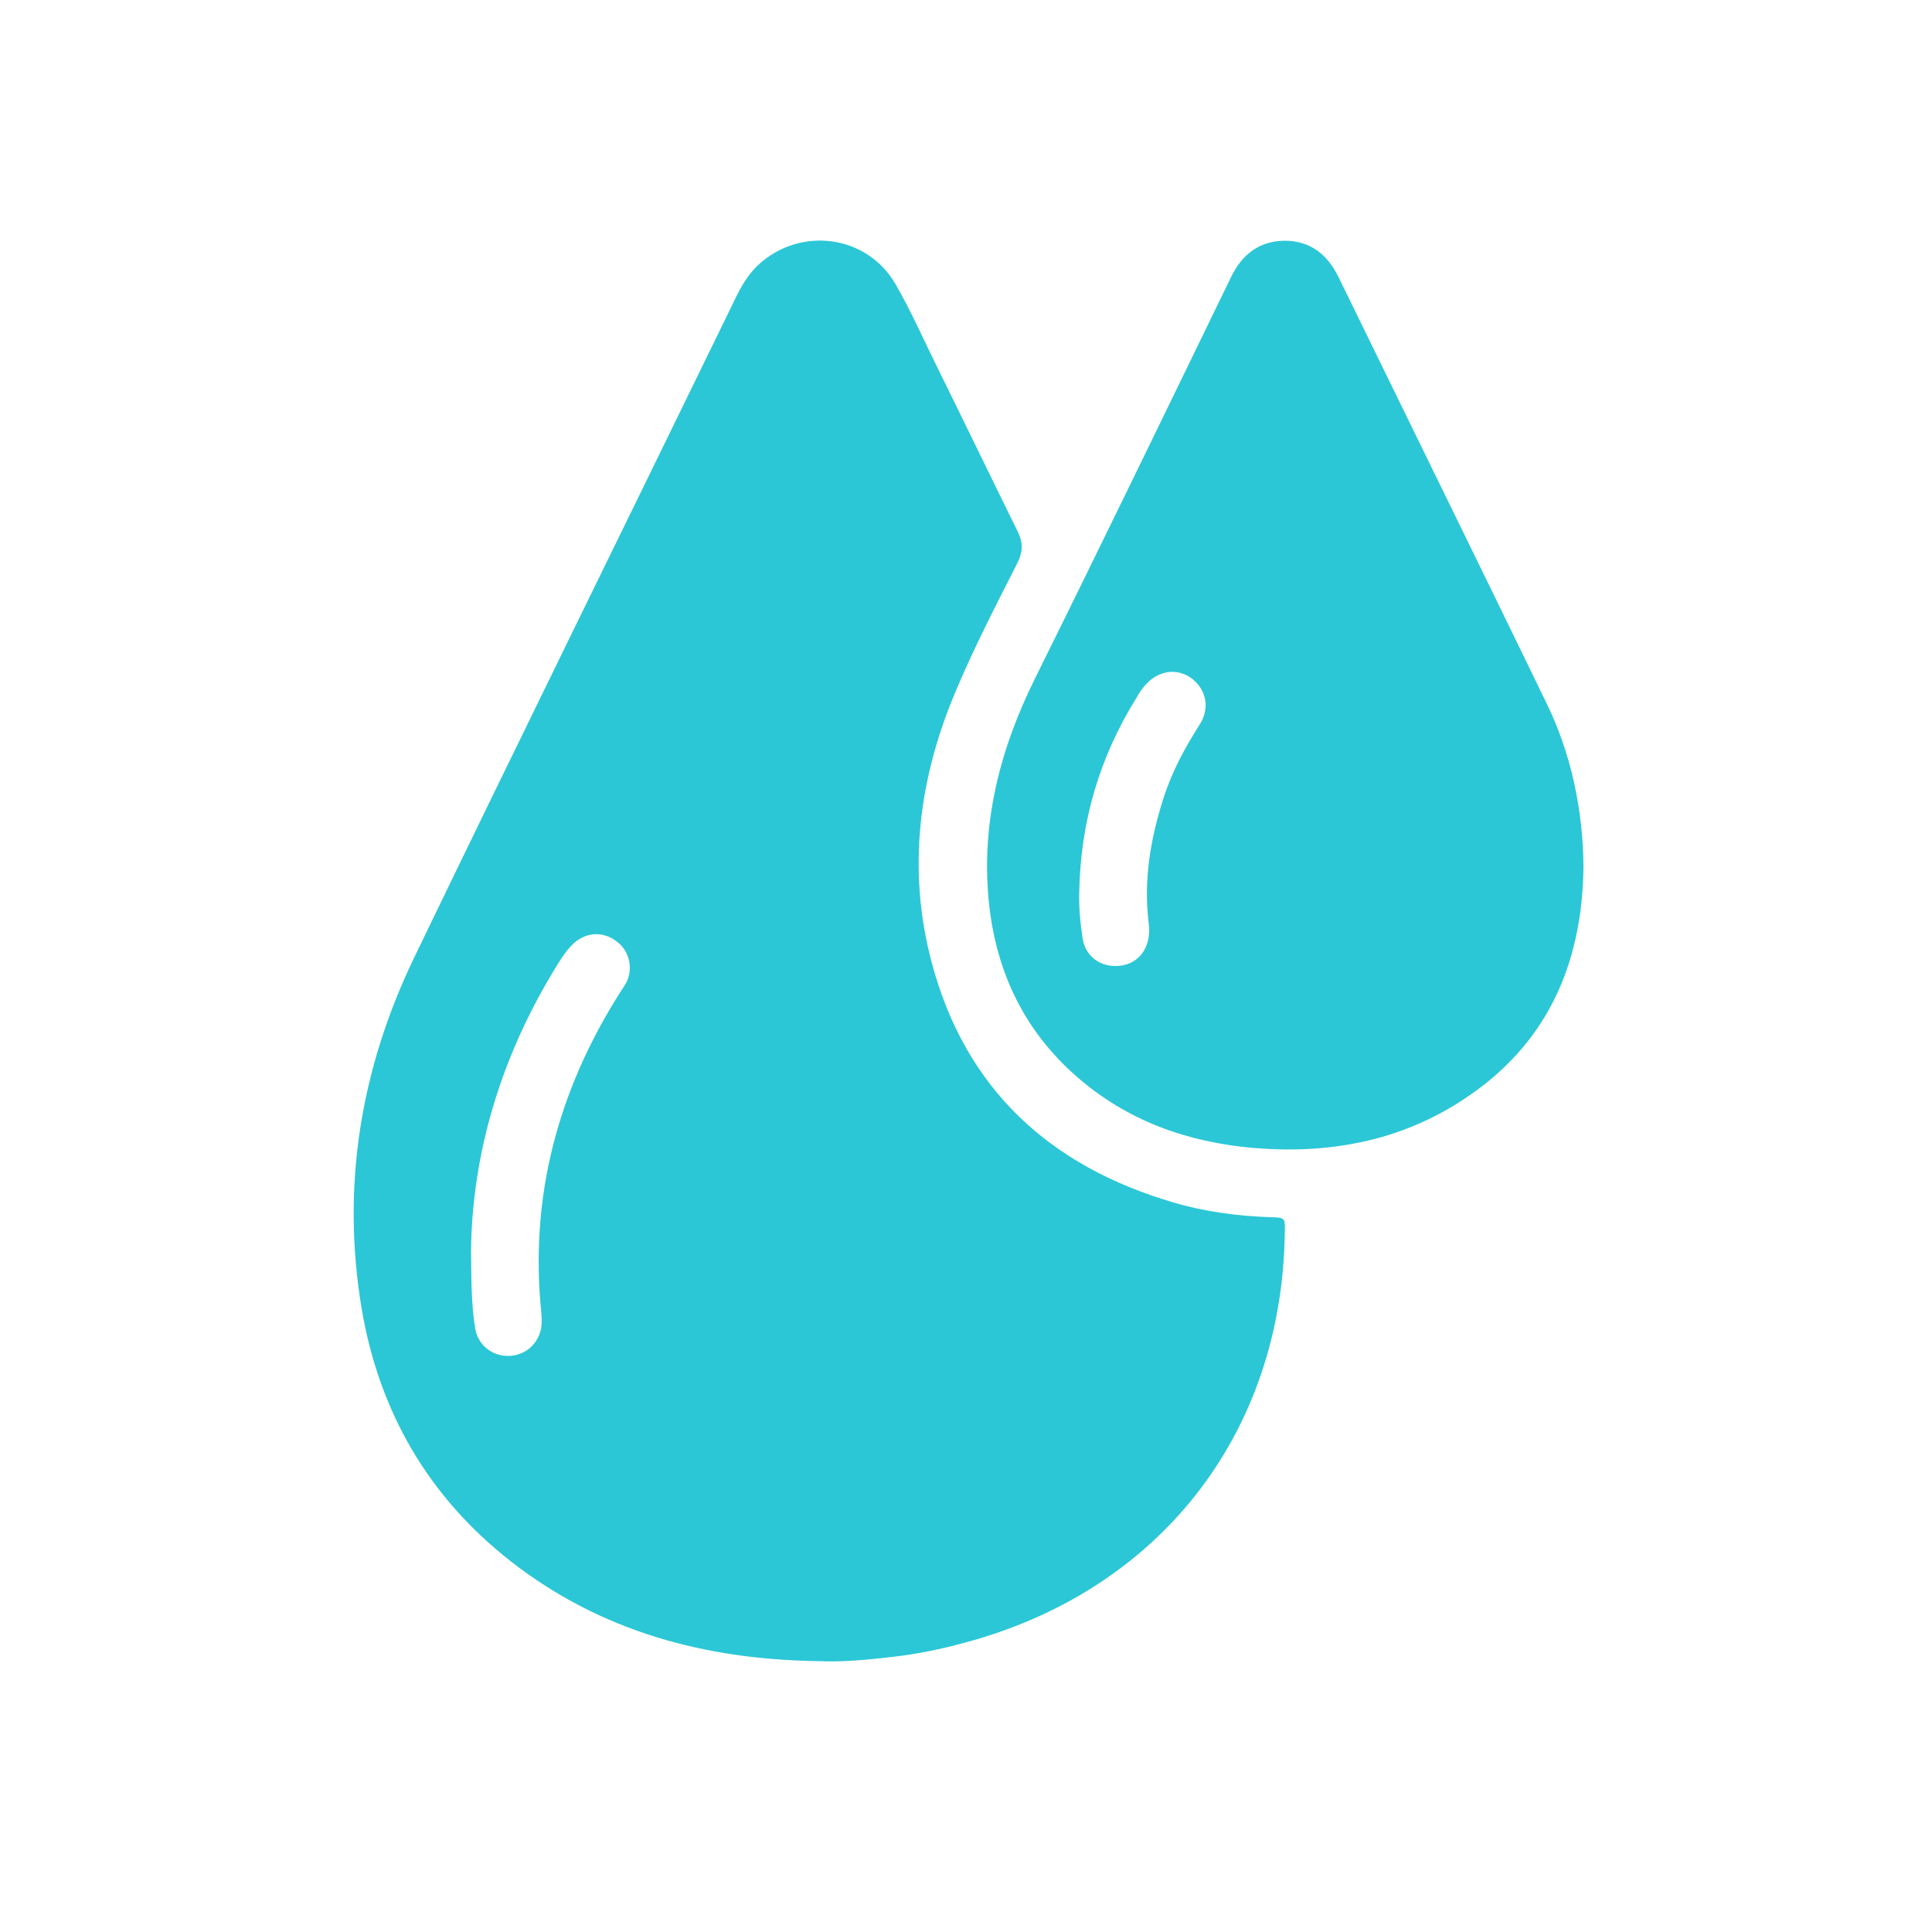 <?xml version="1.0" encoding="UTF-8"?> <svg xmlns="http://www.w3.org/2000/svg" xmlns:xlink="http://www.w3.org/1999/xlink" version="1.1" id="Layer_1" x="0px" y="0px" viewBox="0 0 500 500" style="enable-background:new 0 0 500 500;" xml:space="preserve"> <style type="text/css"> .st0{fill:#2BC7D6;} </style> <g> <path class="st0" d="M211.8,429.9c-29.2-0.4-56.3-7.6-79.7-25.9c-21.3-16.7-34-38.7-38.5-65.3c-5.3-31.6-0.3-62,13.5-90.7 c27.3-56.6,55.1-113,82.6-169.5c1.7-3.6,3.5-7.1,6.5-9.9c10.8-10.1,28.2-7.9,35.6,5c3.8,6.6,6.9,13.6,10.3,20.5 c7.1,14.4,14.1,28.9,21.2,43.3c1.5,3,1.5,5.4-0.1,8.5c-5.5,10.8-11,21.5-15.7,32.6c-9.7,22.7-12.8,46.4-6.4,70.5 c8.7,32.8,30.5,52.8,62.6,62.2c8.1,2.4,16.5,3.5,24.9,3.8c4,0.1,4,0.1,3.9,4c-0.7,52.3-32.7,93-83.5,106.3 c-5.9,1.6-11.9,2.8-18,3.5C224.7,429.5,218.3,430.2,211.8,429.9 M121.9,324.1c0.1,7.9,0.1,13.9,1.1,19.8c0.7,4,4,6.8,8,7 c4.2,0.2,7.8-2.4,8.9-6.5c0.4-1.5,0.3-3,0.2-4.6c-3.1-30.1,4.3-57.6,20.4-83c0.6-0.9,1.2-1.8,1.7-2.7c1.7-3.8,0.6-8.2-2.8-10.6 c-3.4-2.5-7.6-2.3-10.9,0.6c-1.7,1.6-3,3.5-4.2,5.5C129.8,272.9,122.1,298.4,121.9,324.1"></path> <path class="st0" d="M409.8,224.4c-0.3,25.4-9.6,46.2-31.3,60.3c-16.4,10.7-34.7,14-54,12.4c-17.2-1.5-32.8-7-46-18.6 c-13.1-11.5-20.3-26.2-22.4-43.4c-2.5-21,2.4-40.6,11.7-59.4c17.1-34.5,33.9-69.2,50.7-103.8c2.8-5.9,7.2-9.5,13.9-9.6 c6.7,0,11.1,3.5,14,9.4c17.9,36.7,35.9,73.3,53.7,110C406.7,195.1,409.7,209.9,409.8,224.4 M279.3,231.1c-0.1,4,0.3,7.9,0.9,11.9 c0.7,4.2,4.1,7,8.4,7c5.7,0.1,9.5-4.5,8.7-10.9c-1.4-11.2,0.4-21.9,3.8-32.5c2.2-6.9,5.6-13.2,9.5-19.3c2.6-4.2,1.5-9-2.3-11.8 c-3.7-2.7-8.6-2-11.9,1.8c-0.8,0.9-1.5,1.9-2.1,3C284.5,195.9,279.6,212.8,279.3,231.1"></path> </g> </svg> 
